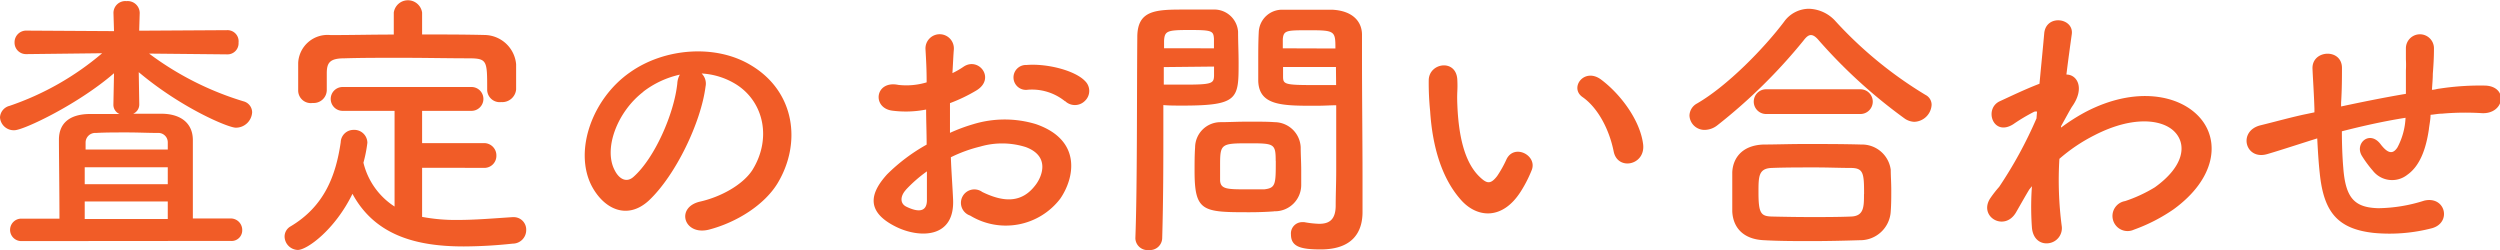 <svg id="レイヤー_1" data-name="レイヤー 1" xmlns="http://www.w3.org/2000/svg" viewBox="0 0 285.06 28.54"><defs><style>.cls-1{fill:#f15c27;}</style></defs><title>txt2</title><path class="cls-1" d="M2.43,27.49a1.28,1.28,0,1,1,0-2.56H6.78c0-2.78-.06-7.39-.06-9C6.72,14,8,13.05,10.11,13c1.06,0,2.27,0,3.52,0a1.14,1.14,0,0,1-.7-1.09L13,8.35c-4.06,3.52-10.3,6.5-11.36,6.5A1.57,1.57,0,0,1,0,13.38a1.43,1.43,0,0,1,1.09-1.31,32.35,32.35,0,0,0,10.56-6l-8.58.1H3A1.3,1.3,0,0,1,1.66,4.86,1.33,1.33,0,0,1,3.07,3.49L13,3.55l-.06-2A1.35,1.35,0,0,1,14.43.13a1.37,1.37,0,0,1,1.5,1.31V1.5l-.06,2,10-.06A1.27,1.27,0,0,1,27.2,4.86a1.26,1.26,0,0,1-1.28,1.34h0L17,6.11a34.79,34.79,0,0,0,10.75,5.44,1.31,1.31,0,0,1,1,1.25,1.86,1.86,0,0,1-1.86,1.76c-.86,0-6.21-2.24-11.07-6.33l.06,3.65a1.14,1.14,0,0,1-.7,1.09c1.22,0,2.4,0,3.39,0,2.11.06,3.39,1.12,3.42,2.94,0,1.54,0,6.21,0,9h4.29a1.31,1.31,0,0,1,1.34,1.34,1.21,1.21,0,0,1-1.34,1.22Zm16.7-8.42H9.66V21h9.47Zm0,3.9H9.66v2h9.47Zm0-5.92c0-.35,0-.64,0-.83a1.07,1.07,0,0,0-1.15-1.06c-1,0-2.27-.06-3.52-.06s-2.53,0-3.52.06a1.1,1.1,0,0,0-1.18,1.06v.83Z"/><path class="cls-1" d="M48.13,19.13v5.6a20.57,20.57,0,0,0,4,.35c2.11,0,4.29-.19,6.3-.32h.1A1.42,1.42,0,0,1,60,26.24a1.54,1.54,0,0,1-1.54,1.54,54,54,0,0,1-5.57.32c-5.22,0-10.08-1.15-12.7-6-2,4.1-5.18,6.4-6.24,6.4A1.56,1.56,0,0,1,32.45,27a1.33,1.33,0,0,1,.67-1.18C37,23.52,38.3,20,38.85,16.22a1.46,1.46,0,0,1,1.47-1.41,1.49,1.49,0,0,1,1.57,1.47,15.42,15.42,0,0,1-.45,2.27,8.24,8.24,0,0,0,3.55,5V12.64H39.07a1.36,1.36,0,1,1,0-2.72H53.76a1.36,1.36,0,1,1,0,2.72H48.13v3.68h7a1.4,1.4,0,0,1,1.47,1.44,1.37,1.37,0,0,1-1.47,1.38Zm0-15.2c2.4,0,4.8,0,7.17.06a3.66,3.66,0,0,1,3.55,3.33c0,.48,0,1.12,0,1.73,0,.42,0,.83,0,1.15a1.59,1.59,0,0,1-1.7,1.44,1.43,1.43,0,0,1-1.6-1.38v-.06c0-3.2,0-3.52-1.92-3.55-2.46,0-5.28-.06-8-.06-2.24,0-4.45,0-6.37.06-1.7,0-2,.54-2,1.73V10.3a1.49,1.49,0,0,1-1.6,1.44A1.44,1.44,0,0,1,34,10.27c0-.42,0-.93,0-1.47s0-1.12,0-1.63A3.35,3.35,0,0,1,37.7,4c2.37,0,4.77-.06,7.2-.06V1.44a1.63,1.63,0,0,1,3.23,0Z"/><path class="cls-1" d="M80.45,9.86c-.51,4.06-3.39,10.11-6.46,13-2.46,2.27-5.15,1-6.56-1.73-2-4,.13-9.92,4.42-12.89C75.77,5.47,81.63,5,85.66,7.46c5,3,5.76,8.86,3,13.44-1.5,2.46-4.64,4.45-7.81,5.28C78,26.91,77,23.68,79.77,23c2.43-.54,4.9-1.92,6-3.58C88,15.87,87.13,11.68,84,9.66a8.31,8.31,0,0,0-4-1.28A1.6,1.6,0,0,1,80.45,9.86Zm-7.1.61c-3,2.3-4.58,6.56-3.23,9,.48.93,1.31,1.41,2.11.7,2.4-2.11,4.64-7.2,5-10.66a2.27,2.27,0,0,1,.29-1A10.61,10.61,0,0,0,73.34,10.46Z"/><path class="cls-1" d="M108.67,22.65c.26,4.58-3.84,4.51-6.46,3.23-3.81-1.86-2.75-4.13-1.06-6a20.63,20.63,0,0,1,4.51-3.39c0-1.34-.06-2.72-.06-4a12,12,0,0,1-3.84.13c-2.37-.29-2-3.49.67-2.94a8,8,0,0,0,3.23-.29c0-1.5-.06-2.53-.13-3.74a1.62,1.62,0,1,1,3.23,0c-.06.7-.1,1.73-.16,2.69a9.58,9.58,0,0,0,1.28-.74c1.73-1.15,3.68,1.38,1.44,2.72a18.47,18.47,0,0,1-3,1.44c0,1,0,2.18,0,3.39a19.67,19.67,0,0,1,2.69-1,12.28,12.28,0,0,1,7.1,0c5.28,1.82,4.42,6.14,2.78,8.51a7.81,7.81,0,0,1-10.27,1.92A1.53,1.53,0,1,1,112,21.89c2.5,1.22,4.54,1.25,6.08-.8.77-1,1.66-3.29-1.12-4.32a8.94,8.94,0,0,0-5.18-.06,16.21,16.21,0,0,0-3.36,1.22C108.48,19.61,108.61,21.28,108.67,22.65Zm-5.38-1c-.67.74-.67,1.57.06,1.92,1.38.67,2.3.58,2.34-.67,0-.86,0-2,0-3.36A15.74,15.74,0,0,0,103.3,21.63Zm18.14-10.11a6,6,0,0,0-4.22-1.31,1.42,1.42,0,1,1-.16-2.82c2.3-.19,5.5.61,6.66,1.82a1.56,1.56,0,0,1,0,2.27A1.61,1.61,0,0,1,121.44,11.52Z"/><path class="cls-1" d="M131,28.51a1.39,1.39,0,0,1-1.54-1.31v-.06c.22-5.86.16-16,.22-22.91,0-3.14,2.18-3.14,5.5-3.14,1.22,0,2.53,0,3.14,0a2.72,2.72,0,0,1,2.85,2.53c0,1.12.06,2.34.06,3.52,0,4.1,0,4.9-6.37,4.9-.83,0-1.63,0-2.21-.06v2.85c0,3.42,0,7.78-.13,12.29A1.4,1.4,0,0,1,131,28.51Zm7.42-23c0-.38,0-.77,0-1.09-.06-.9-.22-1-2.78-1s-2.85.1-2.91,1.25c0,.26,0,.54,0,.83ZM132.7,7.65v2c.45,0,1.41,0,2.37,0,3.1,0,3.33-.13,3.36-1,0-.32,0-.67,0-1.06Zm12.57,16.45c-.74.06-1.76.1-2.82.1-5.31,0-6.24-.06-6.24-4.7,0-.93,0-1.82.06-2.69a2.9,2.9,0,0,1,2.94-2.88c.77,0,2-.06,3.1-.06s2.34,0,3,.06a3,3,0,0,1,3,2.85c0,.83.06,1.73.06,2.62,0,.54,0,1.12,0,1.66A3,3,0,0,1,145.28,24.09Zm.19-5.76c0-2-.19-2-3.2-2s-3.14.1-3.14,2.43c0,.64,0,1.31,0,1.82.06,1,.86,1,3.14,1,.74,0,1.47,0,1.89,0C145.47,21.44,145.47,21,145.47,18.33ZM150,12.06c-3.78,0-6.43,0-6.53-2.82,0-.64,0-1.34,0-2.08,0-1.18,0-2.4.06-3.52a2.66,2.66,0,0,1,2.78-2.53c.61,0,2,0,3.26,0,.93,0,1.82,0,2.37,0,2.37.13,3.36,1.41,3.36,2.85v2.4c0,4.8.06,9.76.06,13.82,0,1.5,0,2.85,0,4,0,2.27-1.12,4.26-4.77,4.26-2.24,0-3.39-.29-3.39-1.7a1.29,1.29,0,0,1,1.25-1.41c.1,0,.16,0,.26,0a11.38,11.38,0,0,0,1.7.19c1.06,0,1.86-.38,1.89-2,0-1.28.06-2.66.06-4,0-2.11,0-4.26,0-6.24V12C151.81,12,151,12.06,150,12.06Zm2.27-6.53c0-2-.06-2.08-3-2.08-2.56,0-2.91,0-3,1,0,.32,0,.67,0,1.06Zm.06,2.11H146.3c0,.38,0,.74,0,1.06,0,.9.13,1,3.52,1,1.06,0,2.08,0,2.53,0Z"/><path class="cls-1" d="M166.69,22.91c-2.3-2.5-3.36-6.21-3.62-10.24a31.82,31.82,0,0,1-.16-3.55c.06-2,3.17-2.43,3.26,0,.06,1.25-.06,1.31,0,2.78.13,3.36.74,6.53,2.53,8.25.83.8,1.25.9,2-.06a12.58,12.58,0,0,0,1.06-1.89c.86-1.86,3.52-.51,2.91,1.15a14.61,14.61,0,0,1-1.25,2.46C171.33,25.12,168.48,24.83,166.69,22.91ZM184,17.28c-.51-2.56-1.82-5-3.55-6.21-1.54-1.06.19-3.42,2.11-2,2.27,1.7,4.48,4.7,4.8,7.42C187.61,18.85,184.45,19.49,184,17.28Z"/><path class="cls-1" d="M218.27,13.89a2.07,2.07,0,0,1-1.06-.35,59.09,59.09,0,0,1-9.79-8.9c-.35-.42-.64-.64-.93-.64s-.54.22-.86.64a61.76,61.76,0,0,1-9.79,9.63,2.38,2.38,0,0,1-1.44.54,1.71,1.71,0,0,1-1.76-1.63,1.61,1.61,0,0,1,.86-1.38c3.46-2,7.62-6.27,9.92-9.31A3.51,3.51,0,0,1,206.27,1a4.24,4.24,0,0,1,3.07,1.47,46.32,46.32,0,0,0,10.21,8.35,1.26,1.26,0,0,1,.7,1.15A2.05,2.05,0,0,1,218.27,13.89Zm-6.21,13.5c-1.86.06-3.71.1-5.54.1s-3.58,0-5.38-.1c-2.34-.1-3.52-1.41-3.62-3.26,0-.58,0-1.25,0-1.92,0-.9,0-1.82,0-2.56.06-1.5,1-3.07,3.55-3.17,1.34,0,3-.06,4.7-.06,2.11,0,4.38,0,6.43.06a3.31,3.31,0,0,1,3.39,2.88c0,.67.06,1.47.06,2.3s0,1.63-.06,2.43A3.48,3.48,0,0,1,212.06,27.39ZM201.38,13a1.41,1.41,0,1,1,0-2.82h10.75a1.41,1.41,0,1,1,0,2.82Zm11.17,9.15c0-2.4-.06-3-1.54-3-1.18,0-2.56-.06-4-.06-1.73,0-3.49,0-5,.06s-1.5,1-1.5,2.82c0,2.37.29,2.69,1.54,2.72s2.88.06,4.42.06,3.14,0,4.61-.06S212.54,23.55,212.54,22.11Z"/><path class="cls-1" d="M231.39,21.6c-.45.74-.93,1.6-1.5,2.59-1.31,2.3-4.35.51-2.94-1.6a12.94,12.94,0,0,1,1-1.28,48.33,48.33,0,0,0,4.26-7.81l.06-.77a.53.53,0,0,0-.42.06,20.9,20.9,0,0,0-2.3,1.38c-2.3,1.44-3.36-1.76-1.54-2.62,1.18-.54,2.91-1.38,4.54-2,.22-2.34.42-4.35.54-5.73.19-2.24,3.42-1.79,3.14.1-.16,1.15-.38,2.72-.61,4.58,1.25,0,2.11,1.57.67,3.62-.16.22-.64,1.12-1.28,2.27v.16a21.59,21.59,0,0,1,2.75-1.76c5.7-3,10.78-2,13.09.64s1.79,6.94-3,10.43a19.62,19.62,0,0,1-4.54,2.33,1.72,1.72,0,1,1-1-3.26,16.32,16.32,0,0,0,3.39-1.57C249,19,249.37,16.54,248,15.07s-4.77-1.92-9.18.35a19.22,19.22,0,0,0-4,2.69,40.42,40.42,0,0,0,.26,7.62,1.73,1.73,0,0,1-1.47,2c-.86.13-1.79-.38-1.92-1.76a32.29,32.29,0,0,1,0-4.74Z"/><path class="cls-1" d="M263.52,16c-2.82.9-4,1.28-5,1.57-2.53.74-3.39-2.66-.74-3.29,1.44-.35,3.81-1,5.22-1.28l.9-.19v-.42c-.06-1.86-.16-3.17-.22-4.54-.1-2.18,3.33-2.37,3.36-.13,0,1,0,2.5-.1,4l0,.42c2.11-.45,4.77-1,7.39-1.44,0-1,0-1.86,0-2.66a11.69,11.69,0,0,0,0-1.28c0-.26,0-.54,0-1.25a1.6,1.6,0,0,1,3.2,0c0,1.09-.06,2-.13,2.91,0,.54-.06,1.18-.1,1.82.29,0,.54-.1.83-.13a30.4,30.4,0,0,1,5.31-.35c2.62.16,2.11,3.3-.48,3.14a30.45,30.45,0,0,0-4.51.06c-.45,0-.86.1-1.31.13,0,.54-.13,1.12-.19,1.66-.32,2.18-1,4.16-2.46,5.18a2.79,2.79,0,0,1-3.94-.48,12.9,12.9,0,0,1-1.25-1.7c-.83-1.41.9-2.94,2.14-1.31.93,1.22,1.47,1.06,1.92.38a7.93,7.93,0,0,0,.93-3.39c-2.66.42-5.15,1-7.26,1.54,0,1.5.06,3,.16,4.16.26,3.46,1.28,4.54,4,4.61a17.79,17.79,0,0,0,5.22-.86c2.43-.58,3.17,2.5.9,3.14a19.24,19.24,0,0,1-6.62.54c-4.19-.45-5.73-2.43-6.18-6.78-.13-1.15-.22-2.62-.29-4Z"/></svg>